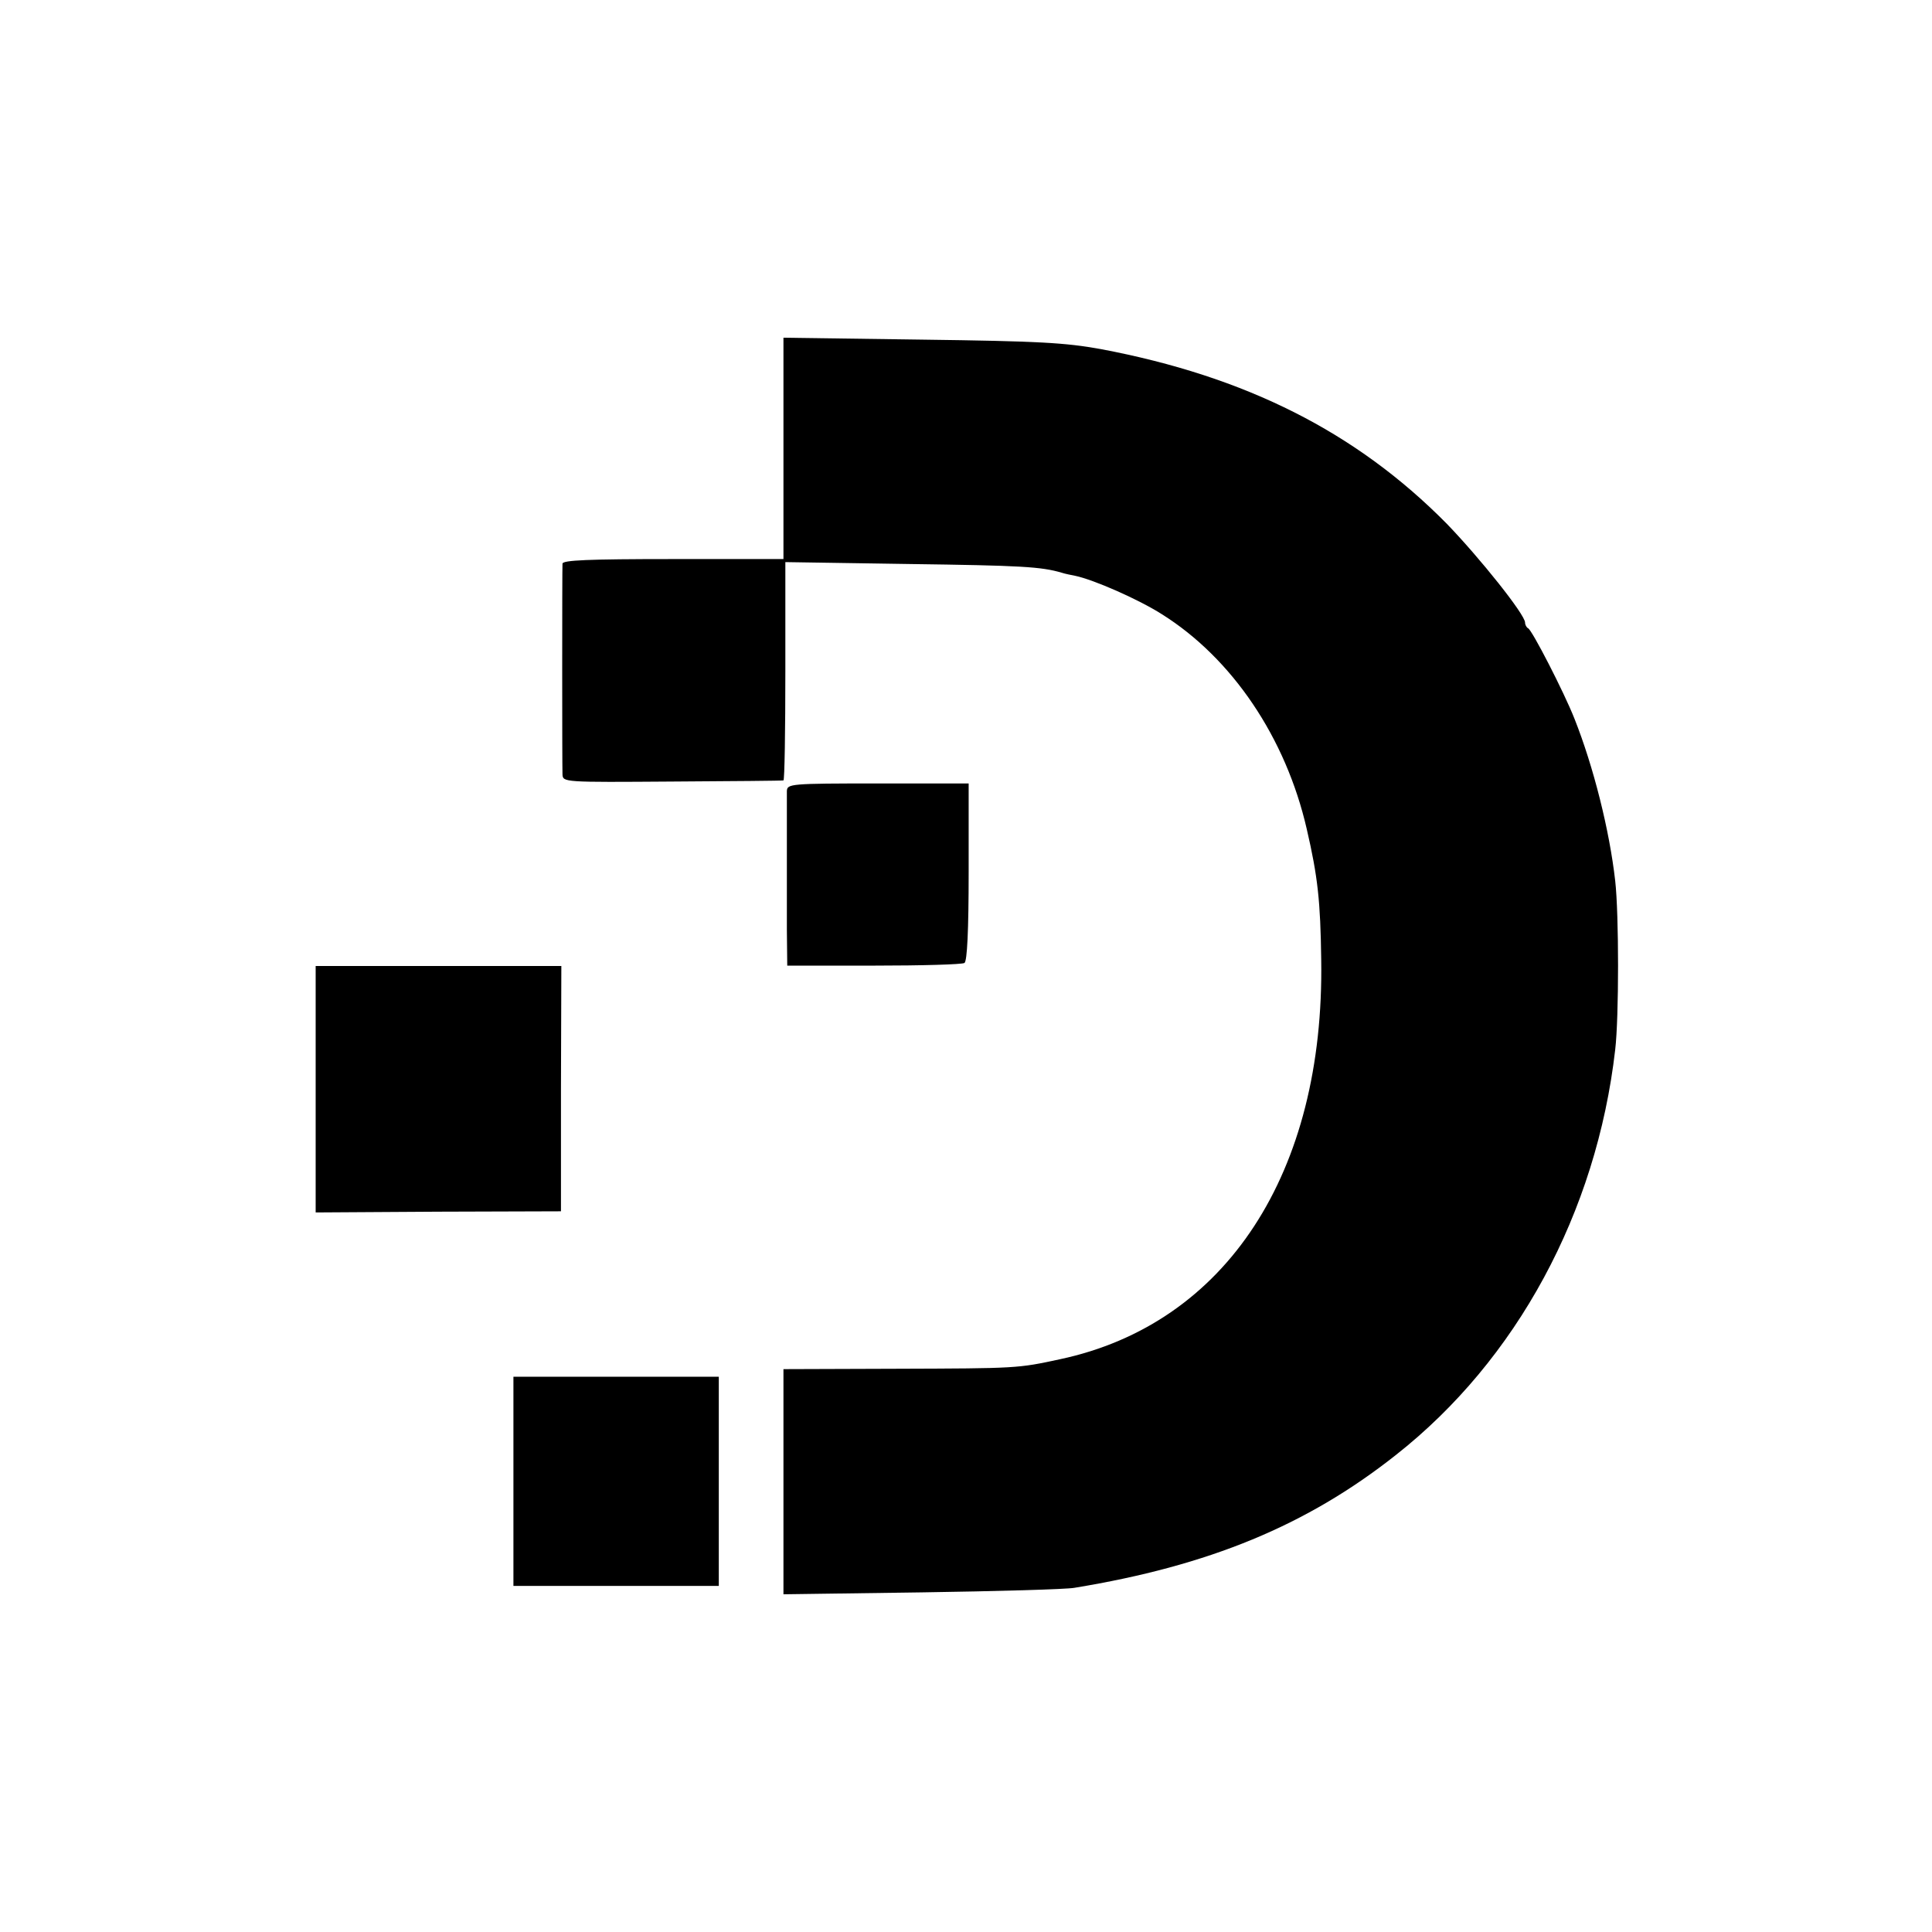 <?xml version="1.0" standalone="no"?>
<!DOCTYPE svg PUBLIC "-//W3C//DTD SVG 20010904//EN"
 "http://www.w3.org/TR/2001/REC-SVG-20010904/DTD/svg10.dtd">
<svg version="1.0" xmlns="http://www.w3.org/2000/svg"
 width="508pt" height="508pt" viewBox="0 0 508 508"
 preserveAspectRatio="xMidYMid meet">
<g transform="translate(0,508) scale(0.1,-0.1)"
fill="#000000" stroke="none">
<path d="M2060 3901 l0 -291 -290 0 c-225 0 -290 -3 -291 -12 -1 -17 -1 -526
0 -554 1 -21 3 -21 289 -19 158 1 289 2 292 3 3 1 5 131 5 288 l0 286 325 -5
c295 -4 348 -7 402 -23 9 -3 25 -6 35 -8 48 -10 165 -61 228 -101 185 -116
326 -325 381 -565 29 -125 36 -190 38 -343 9 -561 -250 -958 -687 -1051 -111
-24 -113 -24 -429 -25 l-298 -1 0 -296 0 -296 363 5 c199 3 380 8 402 12 354
58 611 164 845 349 318 250 528 638 577 1066 10 85 10 356 0 444 -15 133 -57
300 -107 426 -28 71 -112 234 -122 238 -4 2 -8 9 -8 15 0 21 -119 170 -206
260 -238 241 -528 387 -909 459 -94 17 -163 21 -472 25 l-363 5 0 -291z"/>
<path d="M2069 3000 c0 -11 0 -76 0 -145 0 -69 0 -168 0 -220 l1 -94 228 0
c125 0 232 3 238 7 7 5 11 83 11 240 l0 232 -239 0 c-231 0 -238 -1 -239 -20z"/>
<path d="M830 2216 l0 -324 323 2 322 1 0 323 1 322 -323 0 -323 0 0 -324z"/>
<path d="M1350 1185 l0 -275 270 0 270 0 0 275 0 275 -270 0 -270 0 0 -275z"/>
</g>
</svg>
